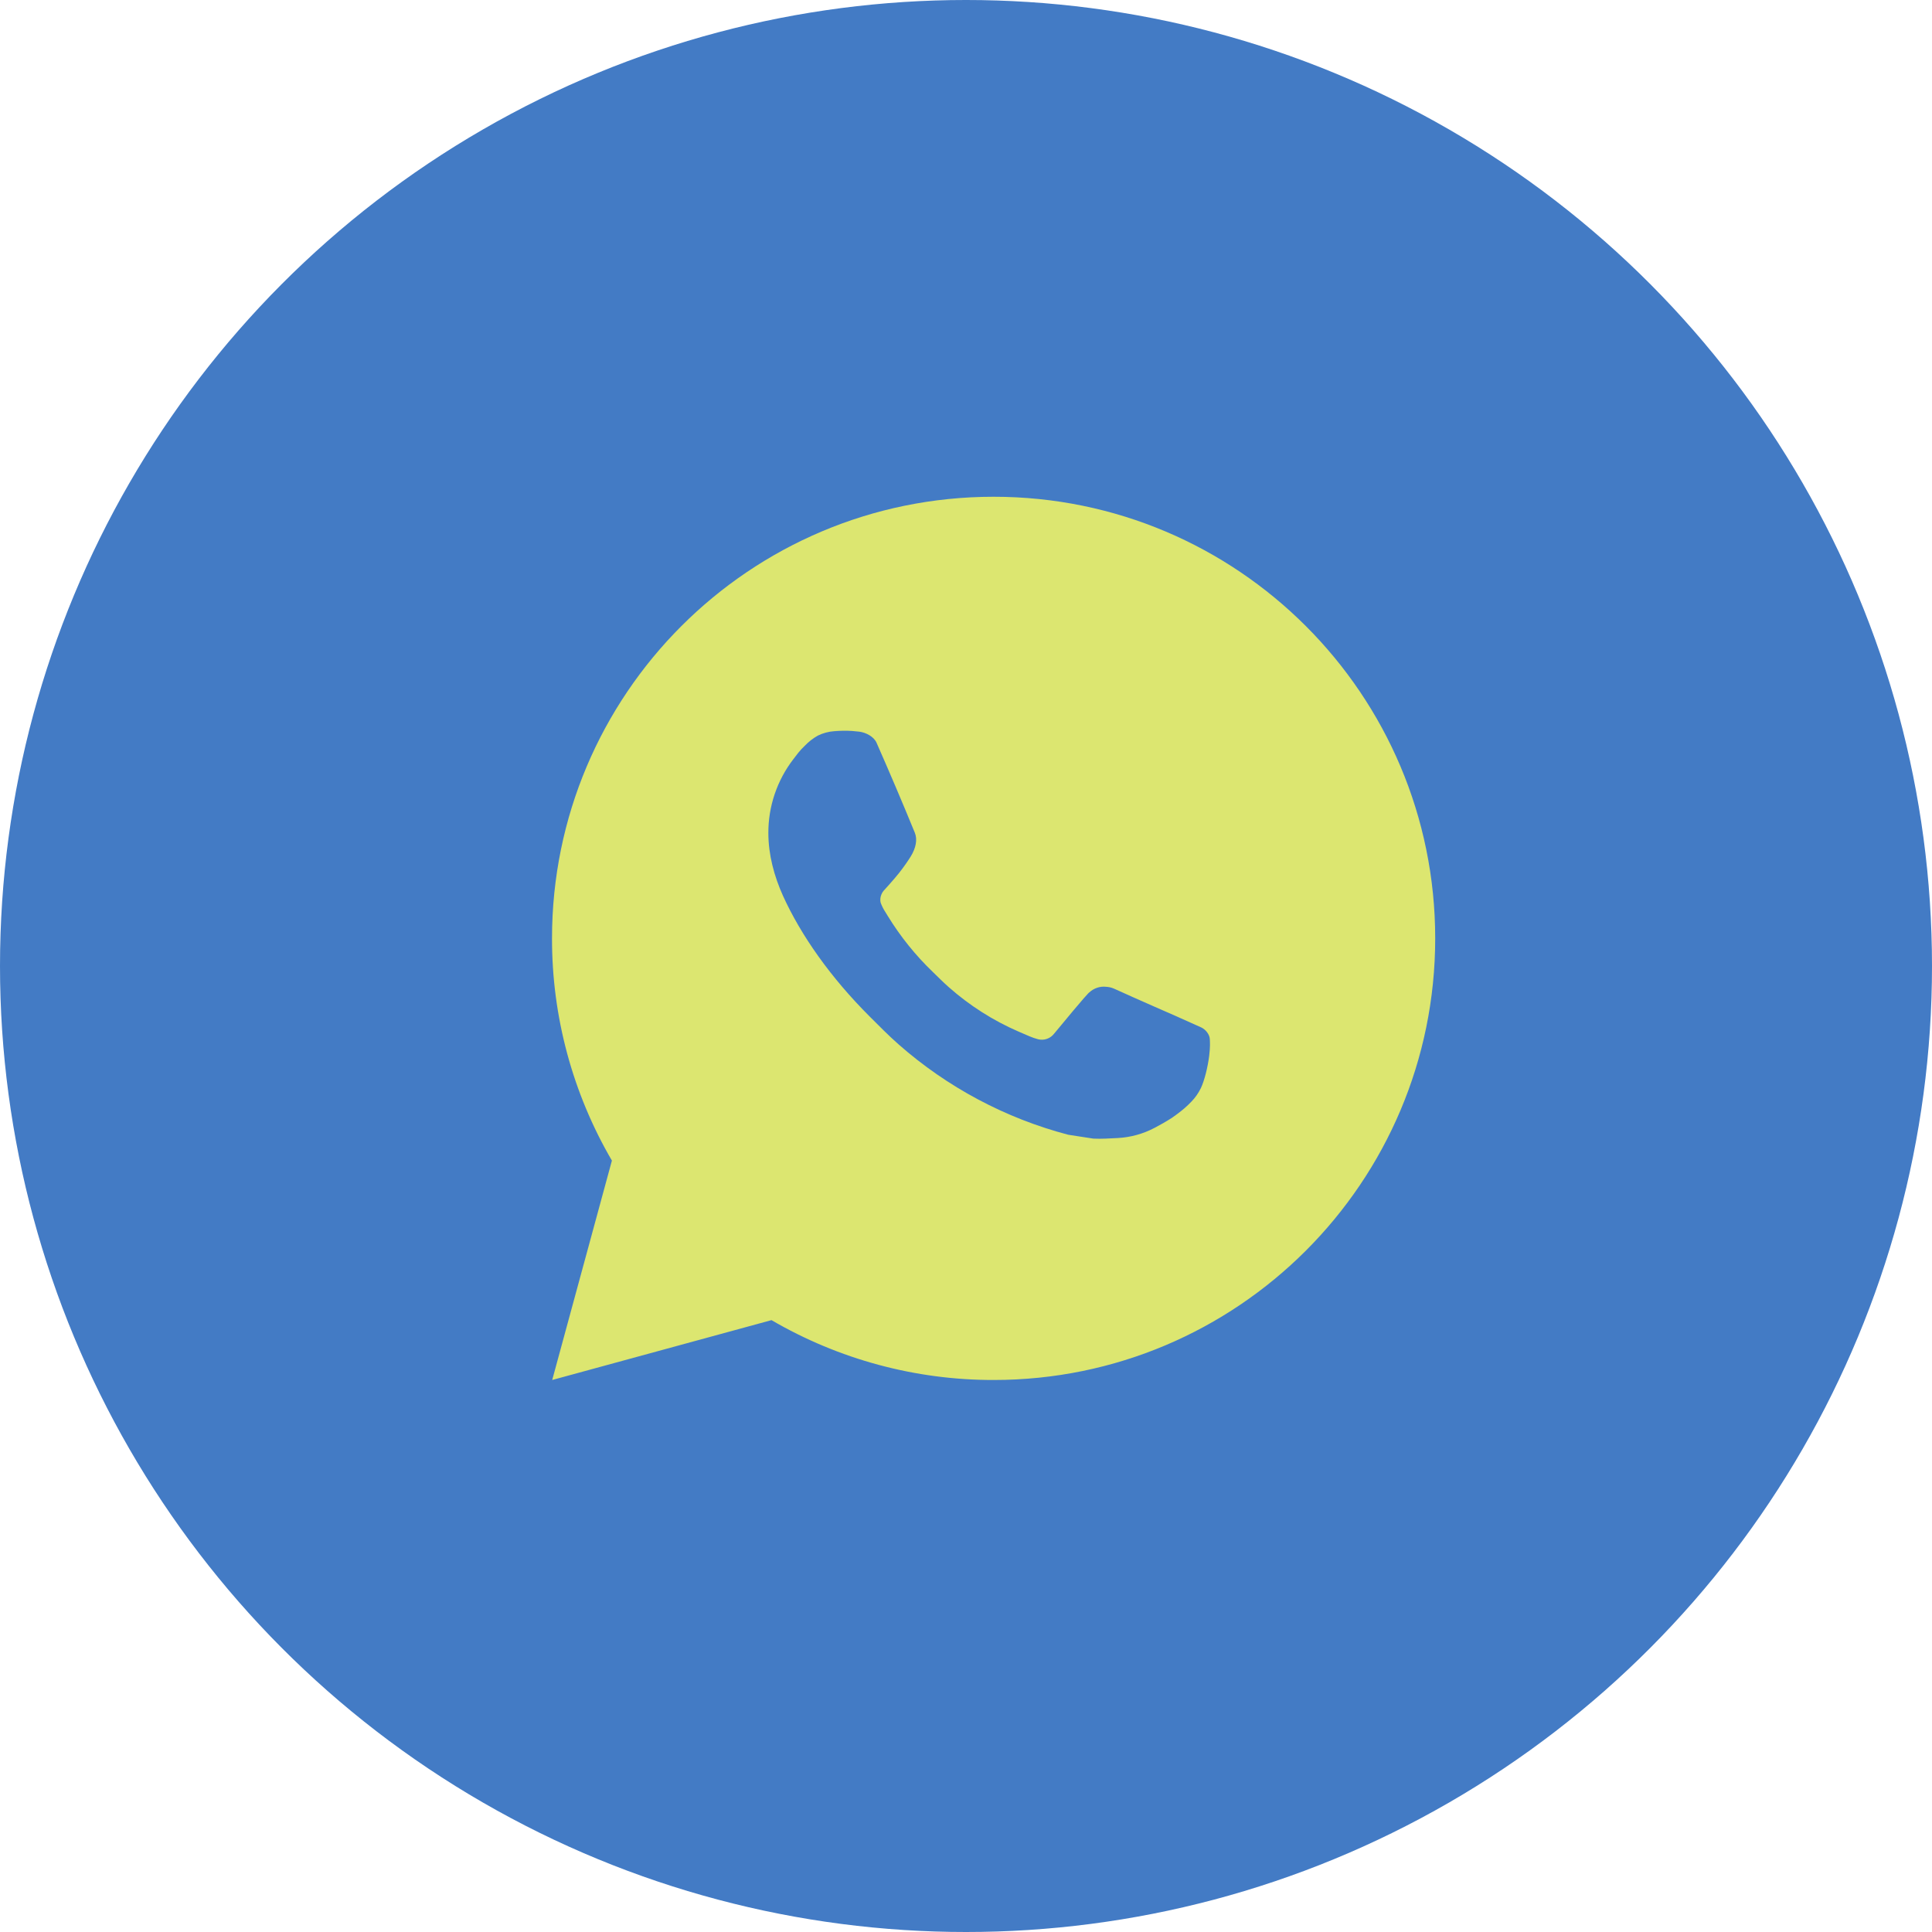 <?xml version="1.0" encoding="UTF-8"?> <svg xmlns="http://www.w3.org/2000/svg" width="50" height="50" viewBox="0 0 50 50" fill="none"><circle cx="25" cy="25" r="25" fill="#437BC5"></circle><path d="M25.715 12.856C32.027 12.856 37.143 17.973 37.143 24.285C37.143 30.597 32.027 35.714 25.715 35.714C23.695 35.717 21.711 35.182 19.966 34.165L14.291 35.714L15.836 30.036C14.818 28.291 14.283 26.306 14.286 24.285C14.286 17.973 19.403 12.856 25.715 12.856ZM21.82 18.914L21.591 18.923C21.444 18.933 21.299 18.972 21.166 19.037C21.042 19.107 20.929 19.195 20.83 19.298C20.693 19.427 20.615 19.539 20.532 19.647C20.109 20.197 19.881 20.872 19.885 21.565C19.887 22.125 20.034 22.67 20.262 23.18C20.73 24.211 21.499 25.302 22.514 26.314C22.758 26.557 22.998 26.802 23.256 27.029C24.517 28.139 26.02 28.94 27.645 29.367L28.294 29.467C28.506 29.478 28.717 29.462 28.93 29.452C29.262 29.434 29.587 29.344 29.882 29.188C30.031 29.11 30.177 29.027 30.319 28.936C30.319 28.936 30.368 28.904 30.462 28.834C30.616 28.719 30.711 28.638 30.839 28.504C30.935 28.405 31.015 28.29 31.079 28.159C31.168 27.973 31.258 27.618 31.294 27.322C31.322 27.095 31.314 26.972 31.31 26.895C31.306 26.773 31.204 26.646 31.093 26.592L30.428 26.294C30.428 26.294 29.434 25.861 28.826 25.584C28.762 25.557 28.694 25.541 28.624 25.538C28.546 25.529 28.467 25.538 28.393 25.563C28.318 25.588 28.25 25.629 28.192 25.683C28.187 25.68 28.11 25.746 27.284 26.747C27.236 26.81 27.171 26.859 27.096 26.885C27.021 26.912 26.94 26.915 26.863 26.895C26.789 26.875 26.716 26.85 26.645 26.82C26.503 26.76 26.454 26.738 26.357 26.696C25.701 26.411 25.093 26.024 24.557 25.55C24.413 25.424 24.279 25.287 24.142 25.155C23.693 24.724 23.301 24.237 22.976 23.706L22.909 23.597C22.861 23.524 22.822 23.445 22.792 23.363C22.749 23.195 22.862 23.06 22.862 23.06C22.862 23.06 23.14 22.756 23.269 22.591C23.395 22.431 23.501 22.276 23.57 22.165C23.704 21.948 23.747 21.725 23.676 21.552C23.356 20.771 23.025 19.993 22.684 19.22C22.616 19.067 22.416 18.957 22.235 18.935C22.173 18.928 22.111 18.922 22.05 18.917C21.896 18.908 21.742 18.91 21.589 18.922L21.82 18.914Z" fill="#DCE670"></path></svg> 